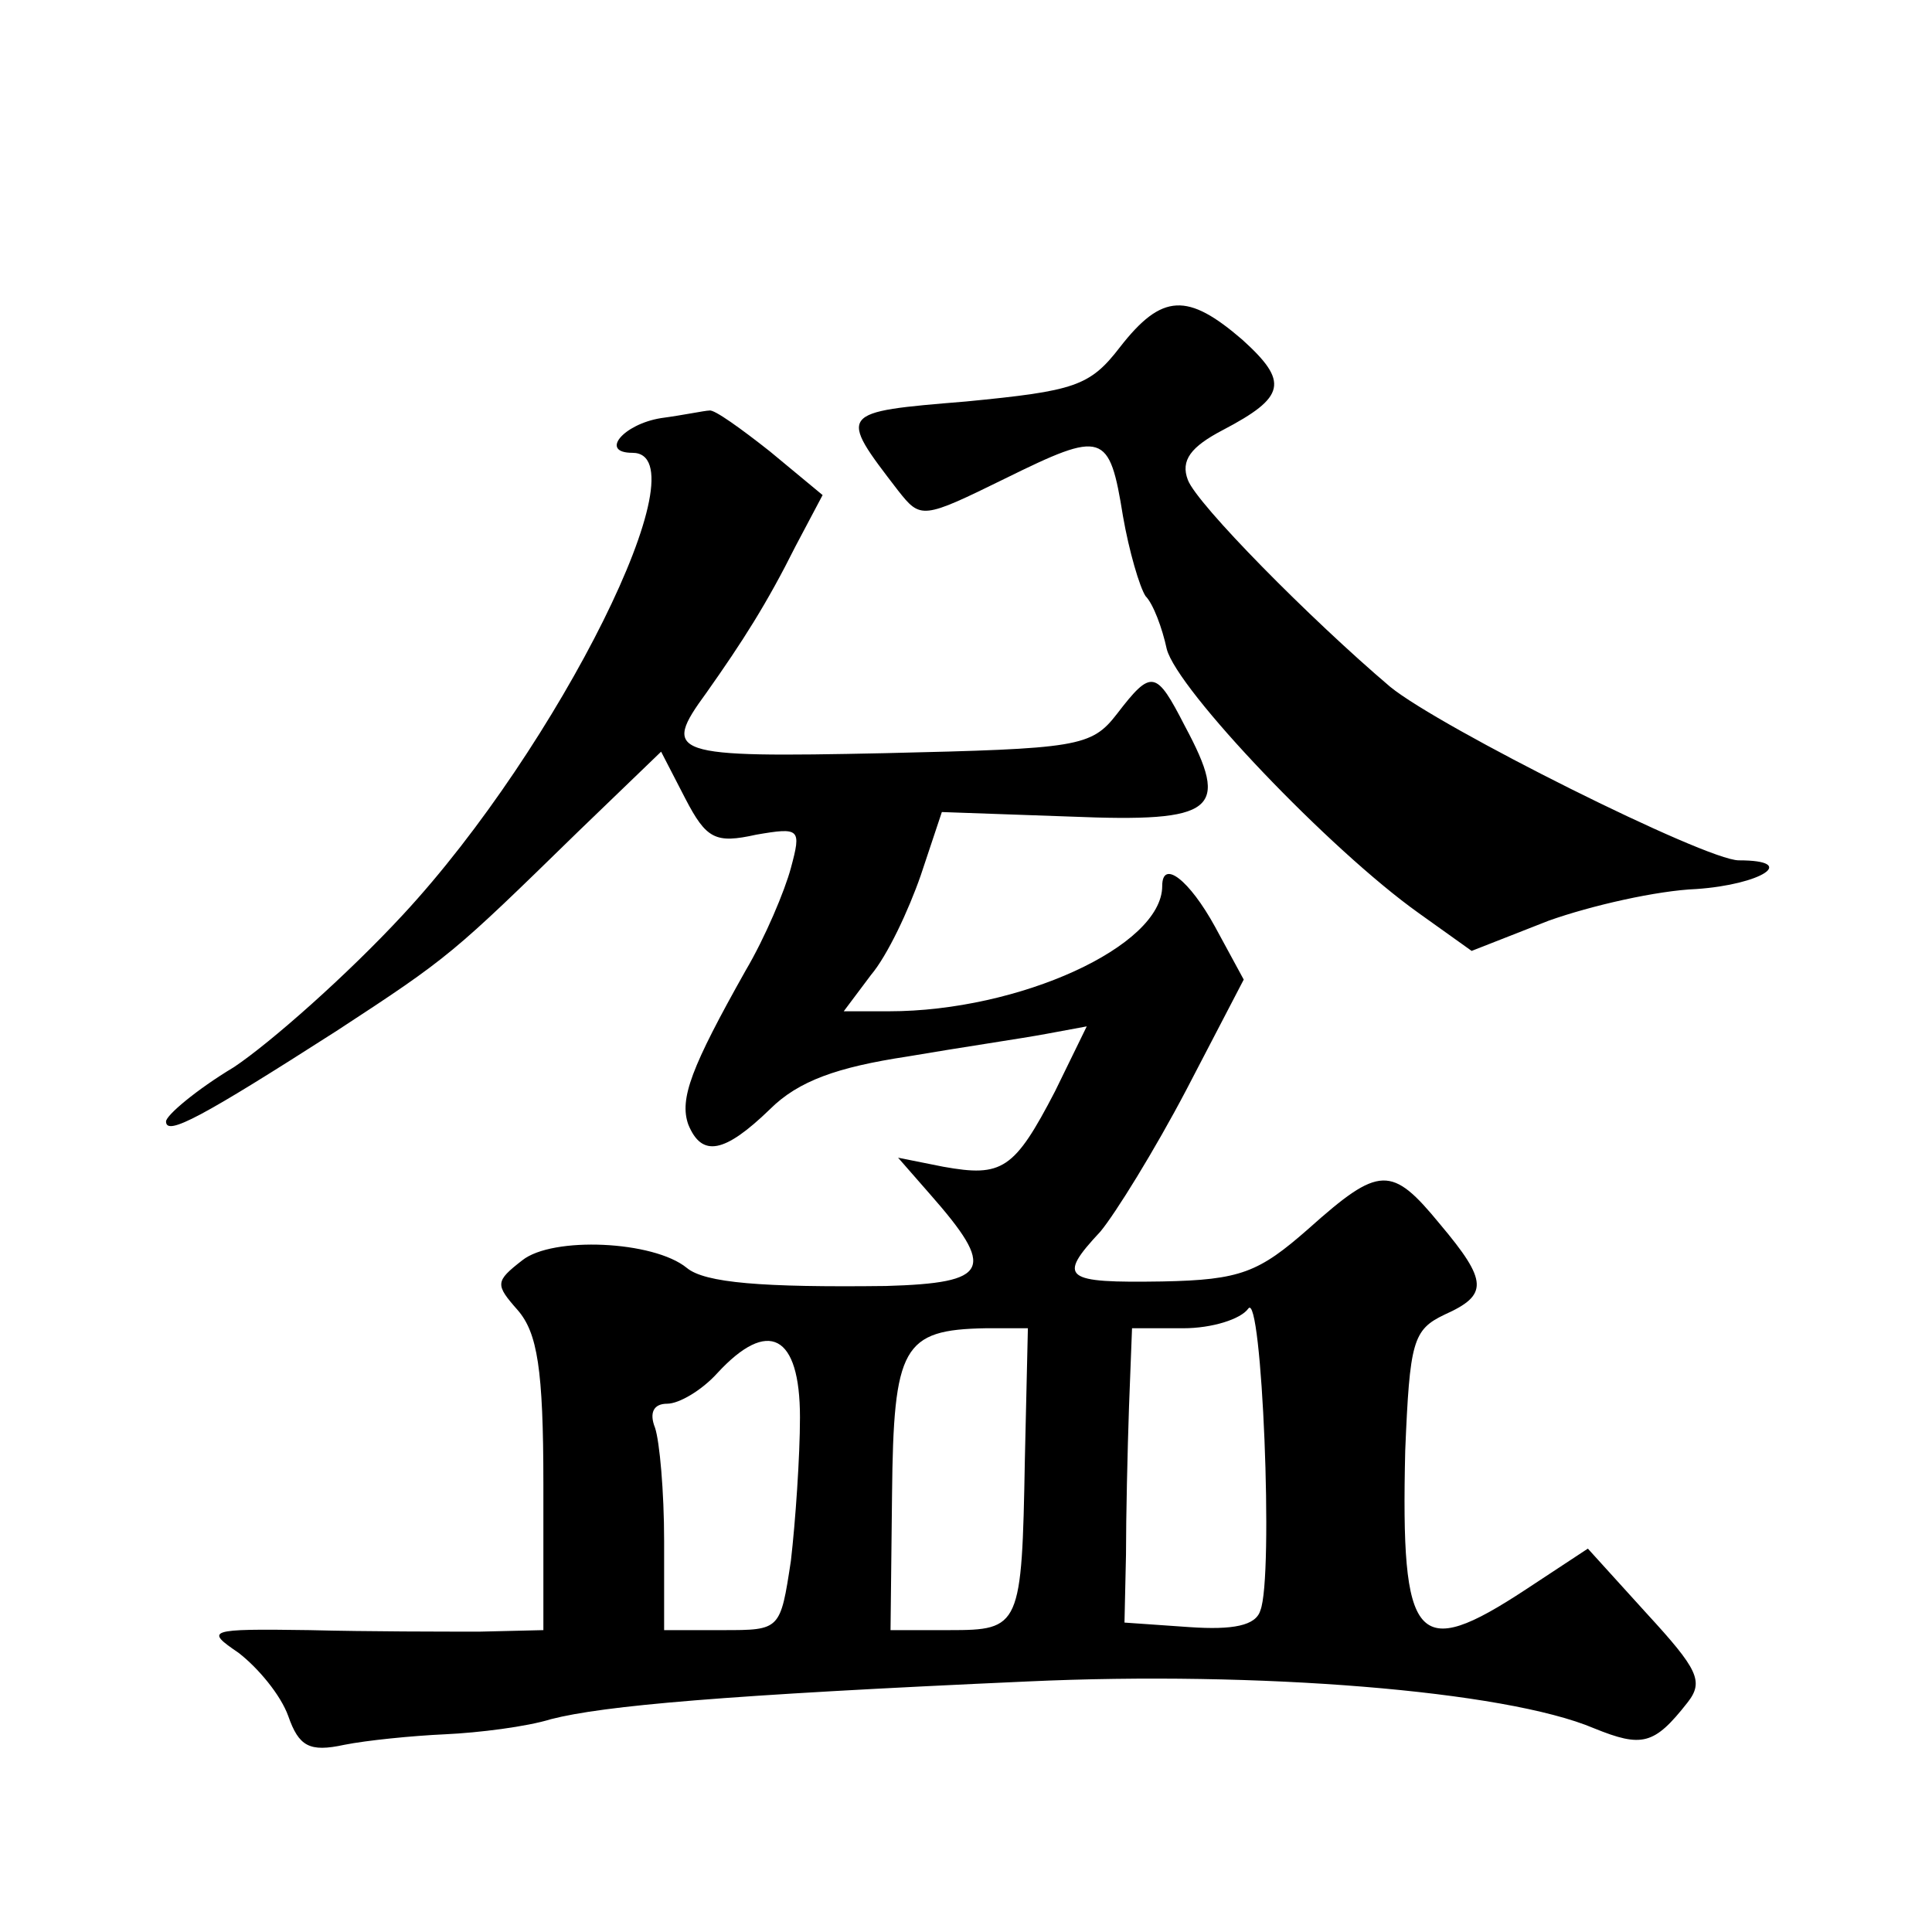 <?xml version="1.0" standalone="no"?>
<!DOCTYPE svg PUBLIC "-//W3C//DTD SVG 20010904//EN"
 "http://www.w3.org/TR/2001/REC-SVG-20010904/DTD/svg10.dtd">
<svg version="1.0" xmlns="http://www.w3.org/2000/svg"
 width="128pt" height="128pt" viewBox="0 0 128 128"
 preserveAspectRatio="xMidYMid meet">
<g transform="translate(0,128) scale(0.1,-0.1)"
fill="#0" stroke="none">
<path d="M742 1050 c-20 -26 -30 -29 -102 -36 -85 -7 -85 -7 -45 -59 15 -19 16
-19 71 8 65 32 69 31 78 -25 4 -23 11 -47 15 -53 5 -5 11 -21 14 -35 7 -27 108
-133 167 -175 l35 -25 51 20 c28 10 72 20 98 21 43 3 68 19 28 19 -22 0 -198 88
-231 115 -53 45 -128 121 -134 137 -5 13 2 22 23 33 42 22 44 32 13 60 -36 31 -53
31 -81 -5z M438 1003 c-25 -4 -41 -23 -19 -23 48 0 -49 -195 -152 -306 -37 -40
-88 -85 -112 -101 -25 -15 -45 -32 -45 -36 0 -10 24 3 113 60 75 49 77 51 160 132
l55 53 16 -31 c14 -27 20 -30 47 -24 29 5 30 4 23 -22 -4 -15 -17 -46 -30 -68 -36
-64 -44 -85 -38 -102 9 -22 24 -19 54 10 19 19 45 28 91 35 35 6 76 12 92 15 l27
5 -21 -43 c-27 -52 -35 -57 -74 -50 l-30 6 21 -24 c44 -50 40 -59 -29 -61 -82 -1
-120 2 -132 12 -22 18 -89 21 -109 5 -18 -14 -18 -16 -3 -33 13 -15 17 -39 17 -115
l0 -97 -42 -1 c-24 0 -74 0 -113 1 -68 1 -69 0 -47 -15 13 -10 28 -28 33 -42 7
-20 14 -24 37 -19 15 3 45 6 67 7 22 1 54 5 70 10 35 9 115 16 316 25 152 7 316
-6 375 -31 32 -13 40 -11 62 17 11 14 7 22 -27 59 l-39 43 -41 -27 c-73 -48 -83
-36 -80 92 3 72 5 80 26 90 29 13 29 22 -3 60 -32 39 -40 39 -87 -3 -33 -29 -45
-34 -97 -35 -65 -1 -70 2 -41 33 10 12 36 54 57 94 l38 73 -19 35 c-17 31 -35 45
-35 27 0 -40 -95 -83 -181 -83 l-30 0 18 24 c11 13 25 43 33 66 l14 42 85 -3 c97
-4 106 4 76 60 -19 37 -22 38 -45 8 -17 -22 -26 -23 -154 -26 -142 -3 -148 -1 -118
40 24 34 40 59 59 97 l18 34 -35 29 c-19 15 -37 28 -40 27 -3 0 -17 -3 -32 -5z
m397 -790 c-3 -10 -18 -13 -47 -11 l-43 3 1 45 c0 25 1 69 2 98 l2 52 34 0 c19
0 38 6 43 13 9 13 17 -178 8 -200z m-156 100 c-2 -111 -3 -113 -50 -113 l-39 0
1 90 c1 98 7 109 62 110 l28 0 -2 -87z m-149 28 c0 -26 -3 -69 -6 -95 -7 -46 -7
-46 -45 -46 l-39 0 0 59 c0 33 -3 66 -6 75 -4 10 -1 16 8 16 8 0 23 9 33 20 34
37 55 26 55 -29z"/>
</g>
</svg>
